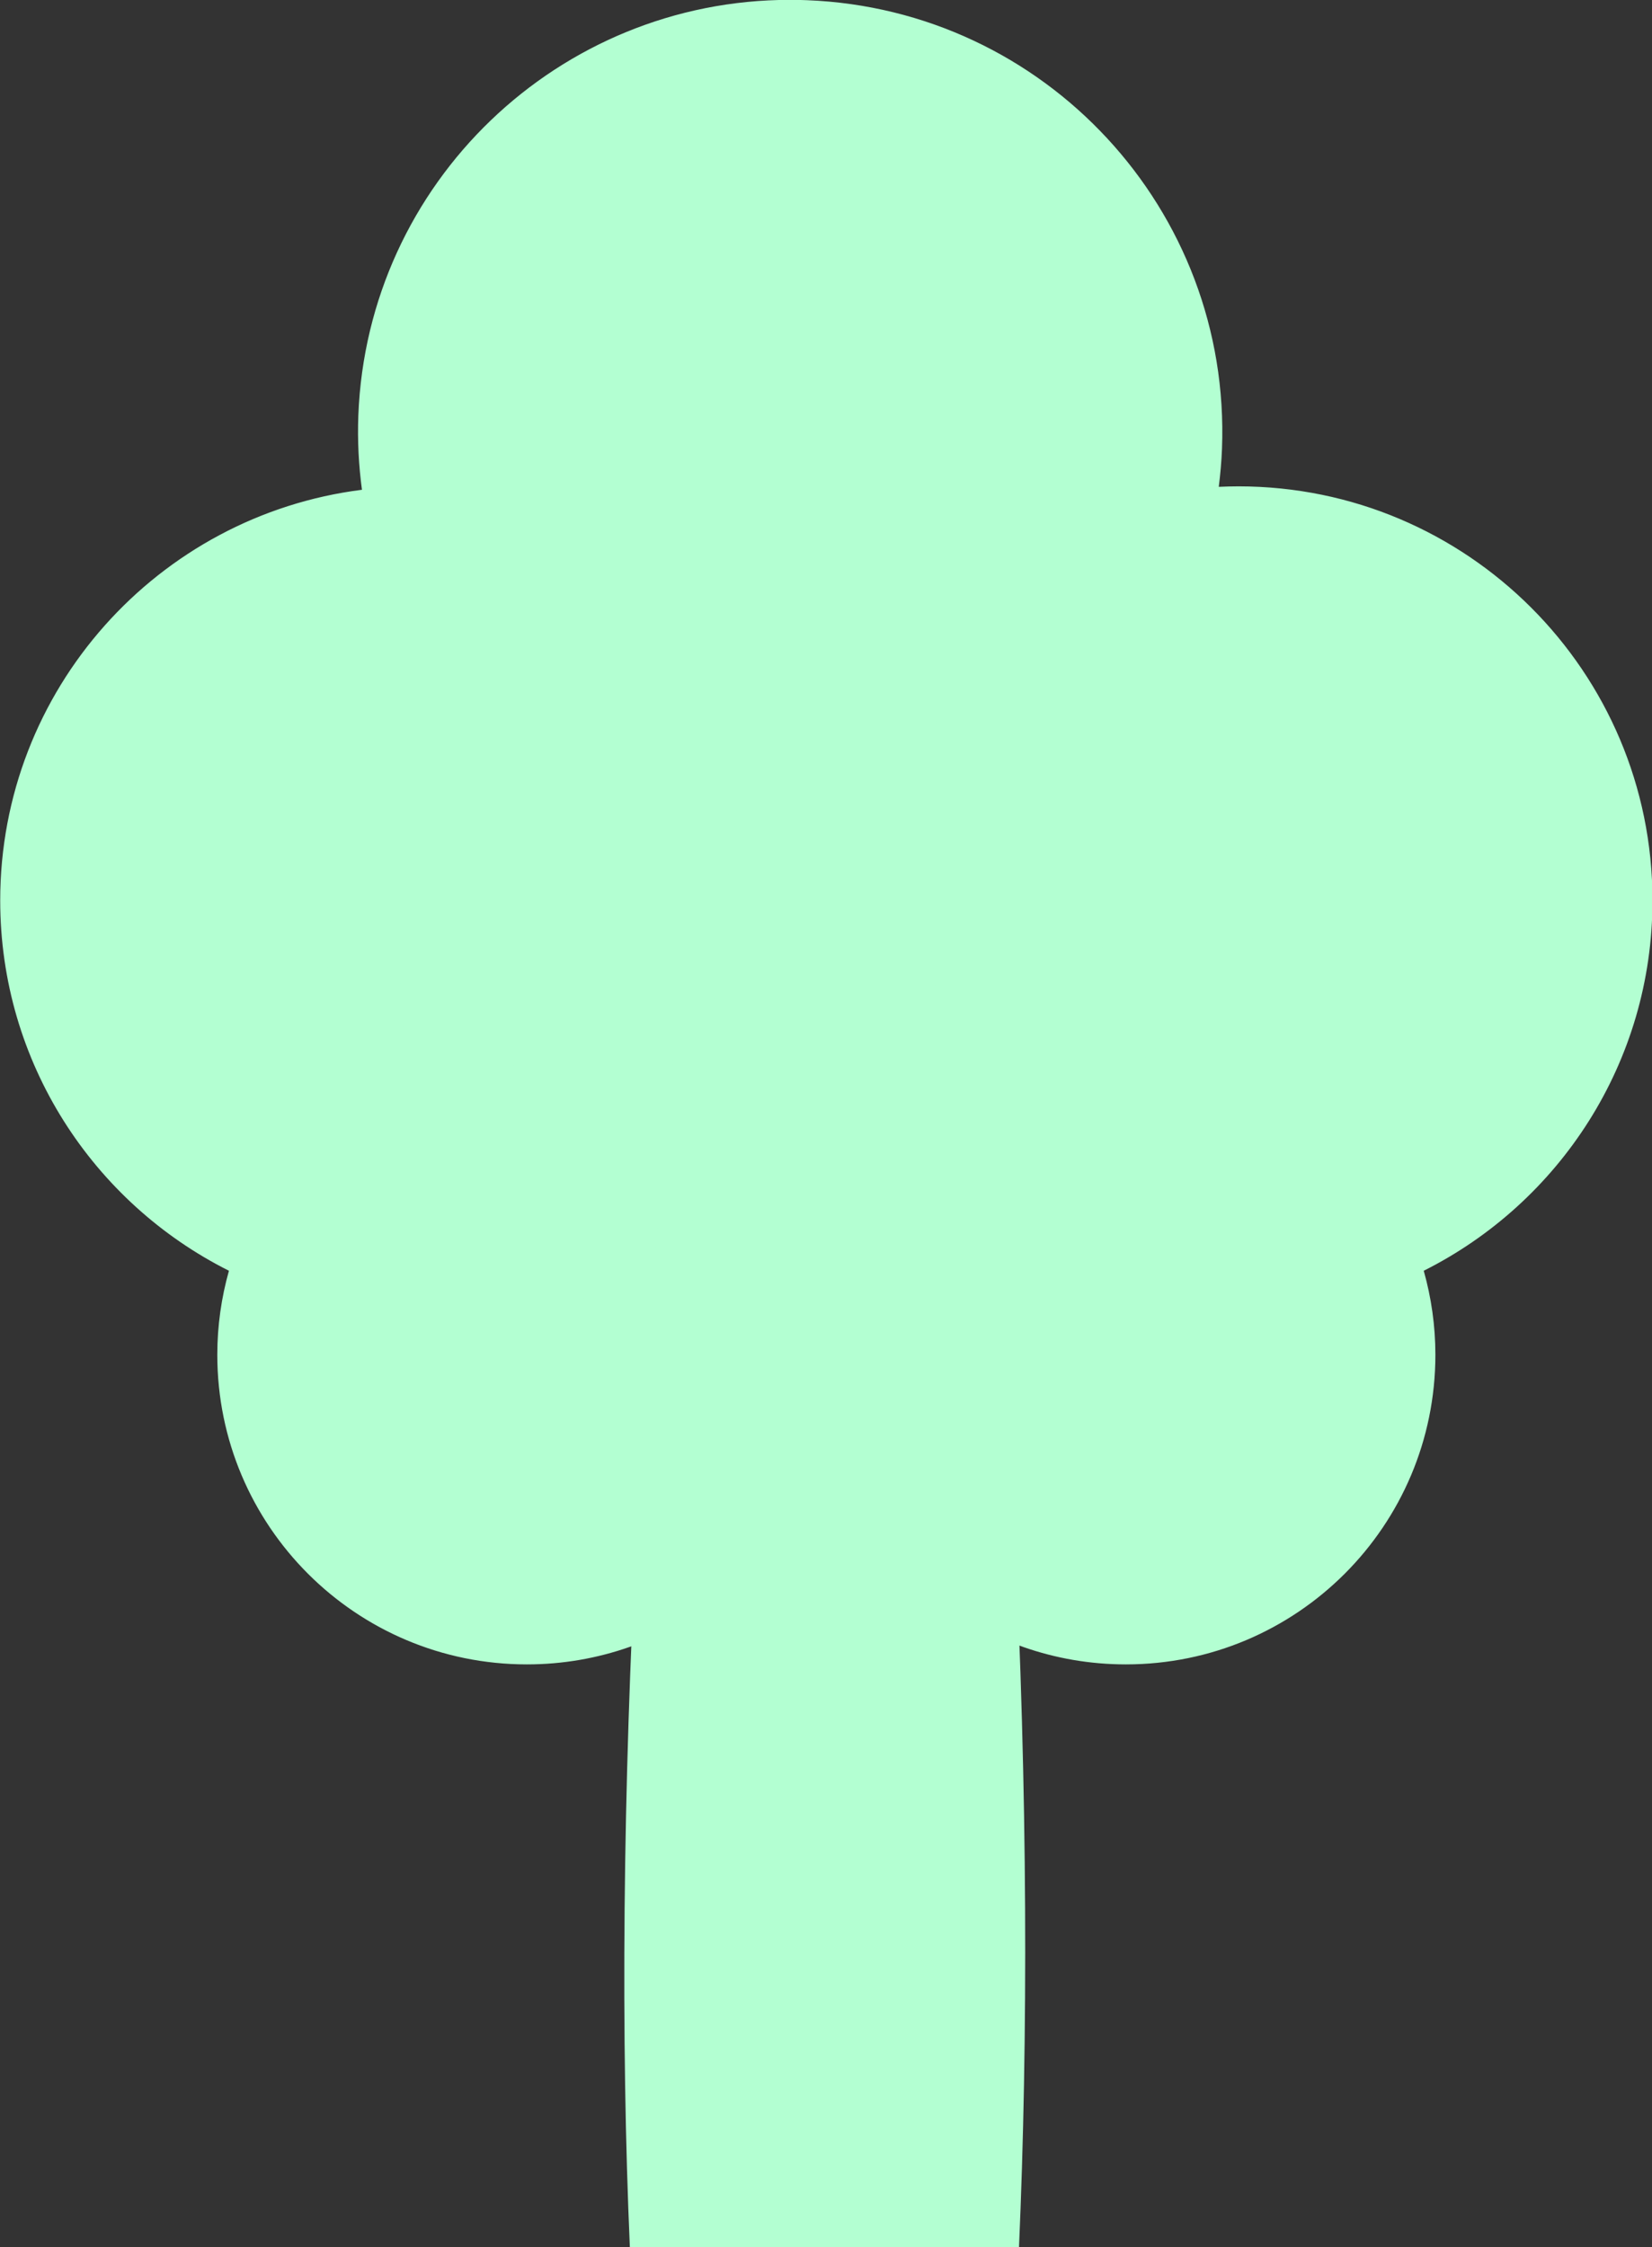 <?xml version="1.0" encoding="UTF-8" standalone="no"?><svg xmlns="http://www.w3.org/2000/svg" xmlns:xlink="http://www.w3.org/1999/xlink" fill="#000000" height="328.2" preserveAspectRatio="xMidYMid meet" version="1.1" viewBox="91.9 48.5 241.3 328.2" width="241.3" zoomAndPan="magnify">
 <rect x="91.9" y="48.5" width="241.3" height="328.2" fill="#333333" stroke="none"/>
 <g id="surface1">
  <g id="change1_1"><path d="m256.35 289.08c-19.44 0-36.43-13.12-41.33-31.89-0.29-1.1-1.28-1.87-2.42-1.87s-2.13 0.77-2.42 1.87c-4.9 18.77-21.9 31.89-41.32 31.89-23.56 0-42.72-19.16-42.72-42.72 0-3.9 0.54-7.81 1.61-11.59 0.32-1.16-0.22-2.38-1.29-2.91-19.76-9.91-32.03-29.78-32.03-51.85 0-29.13 21.77-53.86 50.65-57.5 0.66-0.08 1.26-0.43 1.67-0.96 0.4-0.52 0.58-1.19 0.49-1.85-0.47-3.51-0.63-7.02-0.51-10.43 1.27-32.688 27.86-58.29 60.54-58.29 0.79 0 1.59 0.012 2.38 0.043 33.4 1.289 59.53 29.512 58.24 62.917-0.06 1.7-0.21 3.45-0.45 5.35-0.1 0.73 0.14 1.47 0.64 2.01 0.47 0.51 1.14 0.8 1.84 0.8h0.11c1.01-0.05 1.91-0.07 2.76-0.07 31.97 0 57.98 26.01 57.98 57.98 0 22.07-12.27 41.94-32.03 51.85-1.07 0.53-1.61 1.75-1.29 2.91 1.07 3.78 1.61 7.69 1.61 11.59 0 23.56-19.16 42.72-42.71 42.72" fill="#b3ffd2"/></g>
  <g id="change2_1"><path d="m207.27 48.48c-33.74-0.003-61.72 26.68-63.03 60.69-0.14 3.69 0.05 7.31 0.53 10.86-29.79 3.76-52.84 29.17-52.84 59.98 0 23.67 13.6 44.15 33.41 54.08-1.1 3.91-1.7 8.02-1.7 12.27 0 24.98 20.24 45.22 45.22 45.22 21.01 0 38.67-14.34 43.74-33.76 5.07 19.42 22.73 33.76 43.75 33.76 24.97 0 45.21-20.24 45.21-45.22 0-4.25-0.6-8.36-1.7-12.27 19.8-9.93 33.41-30.41 33.41-54.08 0-33.4-27.08-60.48-60.48-60.48-0.97 0-1.92 0.03-2.87 0.07 0.23-1.83 0.4-3.68 0.47-5.56 1.34-34.841-25.8-64.169-60.64-65.513-0.83-0.035-1.66-0.047-2.48-0.047zm0 5c0.76 0 1.53 0.012 2.28 0.043 15.52 0.598 29.87 7.204 40.42 18.594 10.55 11.395 16.02 26.215 15.42 41.723-0.06 1.62-0.2 3.29-0.43 5.14-0.19 1.46 0.28 2.93 1.28 4.02 0.95 1.02 2.28 1.6 3.68 1.6h0.23c0.97-0.05 1.83-0.07 2.64-0.07 30.59 0 55.48 24.89 55.48 55.48 0 21.12-11.75 40.13-30.65 49.61-2.14 1.08-3.22 3.52-2.57 5.83 1 3.56 1.51 7.23 1.51 10.91 0 22.18-18.04 40.22-40.21 40.22-18.3 0-34.3-12.35-38.91-30.02-0.58-2.2-2.56-3.74-4.84-3.74s-4.26 1.54-4.84 3.74c-4.62 17.67-20.62 30.02-38.9 30.02-22.18 0-40.22-18.04-40.22-40.22 0-3.68 0.51-7.35 1.51-10.91 0.65-2.31-0.43-4.75-2.57-5.83-18.9-9.48-30.65-28.49-30.65-49.61 0-27.88 20.84-51.53 48.46-55.02 1.32-0.17 2.52-0.86 3.34-1.91 0.81-1.06 1.17-2.39 0.99-3.71-0.45-3.37-0.61-6.73-0.49-10.01 0.59-15.118 6.92-29.212 17.83-39.684 10.88-10.446 25.15-16.199 40.21-16.196" fill="#b3ffd2"/></g>
  <path d="m1930.4 1762.9c-219 164.5-377.6 407.6-439.9 674.3" fill="none" stroke="#b3ffd2" stroke-linecap="round" stroke-linejoin="round" stroke-miterlimit="10" stroke-width="50" transform="matrix(.1 0 0 -.1 0 425.2)"/>
  <path d="m2209.8 2010.5c272.7 107.5 502.5 320.4 630.5 584.2" fill="none" stroke="#b3ffd2" stroke-linecap="round" stroke-linejoin="round" stroke-miterlimit="10" stroke-width="50" transform="matrix(.1 0 0 -.1 0 425.2)"/>
  <g id="change1_2"><path d="m186.3 374.22c-2.64-64.88 2.02-146.23 12.84-224.01h26.39c11.01 73.32 15.66 154.67 12.82 224.01h-52.05" fill="#b3ffd2"/></g>
  <g id="change2_2"><path d="m227.68 147.71h-30.72c-11.97 85.11-15.72 168.17-13.06 229.01h56.84c2.66-60.84-0.19-144.43-13.06-229.01zm-4.31 5c10.63 71.77 15.18 151.02 12.58 219.01h-47.25c-2.4-63.74 2.16-142.98 12.62-219.01h22.05" fill="#b3ffd2"/></g>
  <path d="m1662.6 2059.1c37.2 148.2 57.7 300.6 61.2 453.4" fill="none" stroke="#b3ffd2" stroke-linecap="round" stroke-linejoin="round" stroke-miterlimit="10" stroke-width="50" transform="matrix(.1 0 0 -.1 0 425.2)"/>
  <path d="m2594.4 2267.1c-87.8 217.9-100.9 465-36.6 691" fill="none" stroke="#b3ffd2" stroke-linecap="round" stroke-linejoin="round" stroke-miterlimit="10" stroke-width="50" transform="matrix(.1 0 0 -.1 0 425.2)"/>
  <path d="m2474.6 2149.8c158.9-95.7 359.4-119.1 536-62.6" fill="none" stroke="#b3ffd2" stroke-linecap="round" stroke-linejoin="round" stroke-miterlimit="10" stroke-width="50" transform="matrix(.1 0 0 -.1 0 425.2)"/>
  <path d="m1537 2279c-141.2 83-250 219.6-299.5 375.7" fill="none" stroke="#b3ffd2" stroke-linecap="round" stroke-linejoin="round" stroke-miterlimit="10" stroke-width="50" transform="matrix(.1 0 0 -.1 0 425.2)"/>
 </g>
</svg>